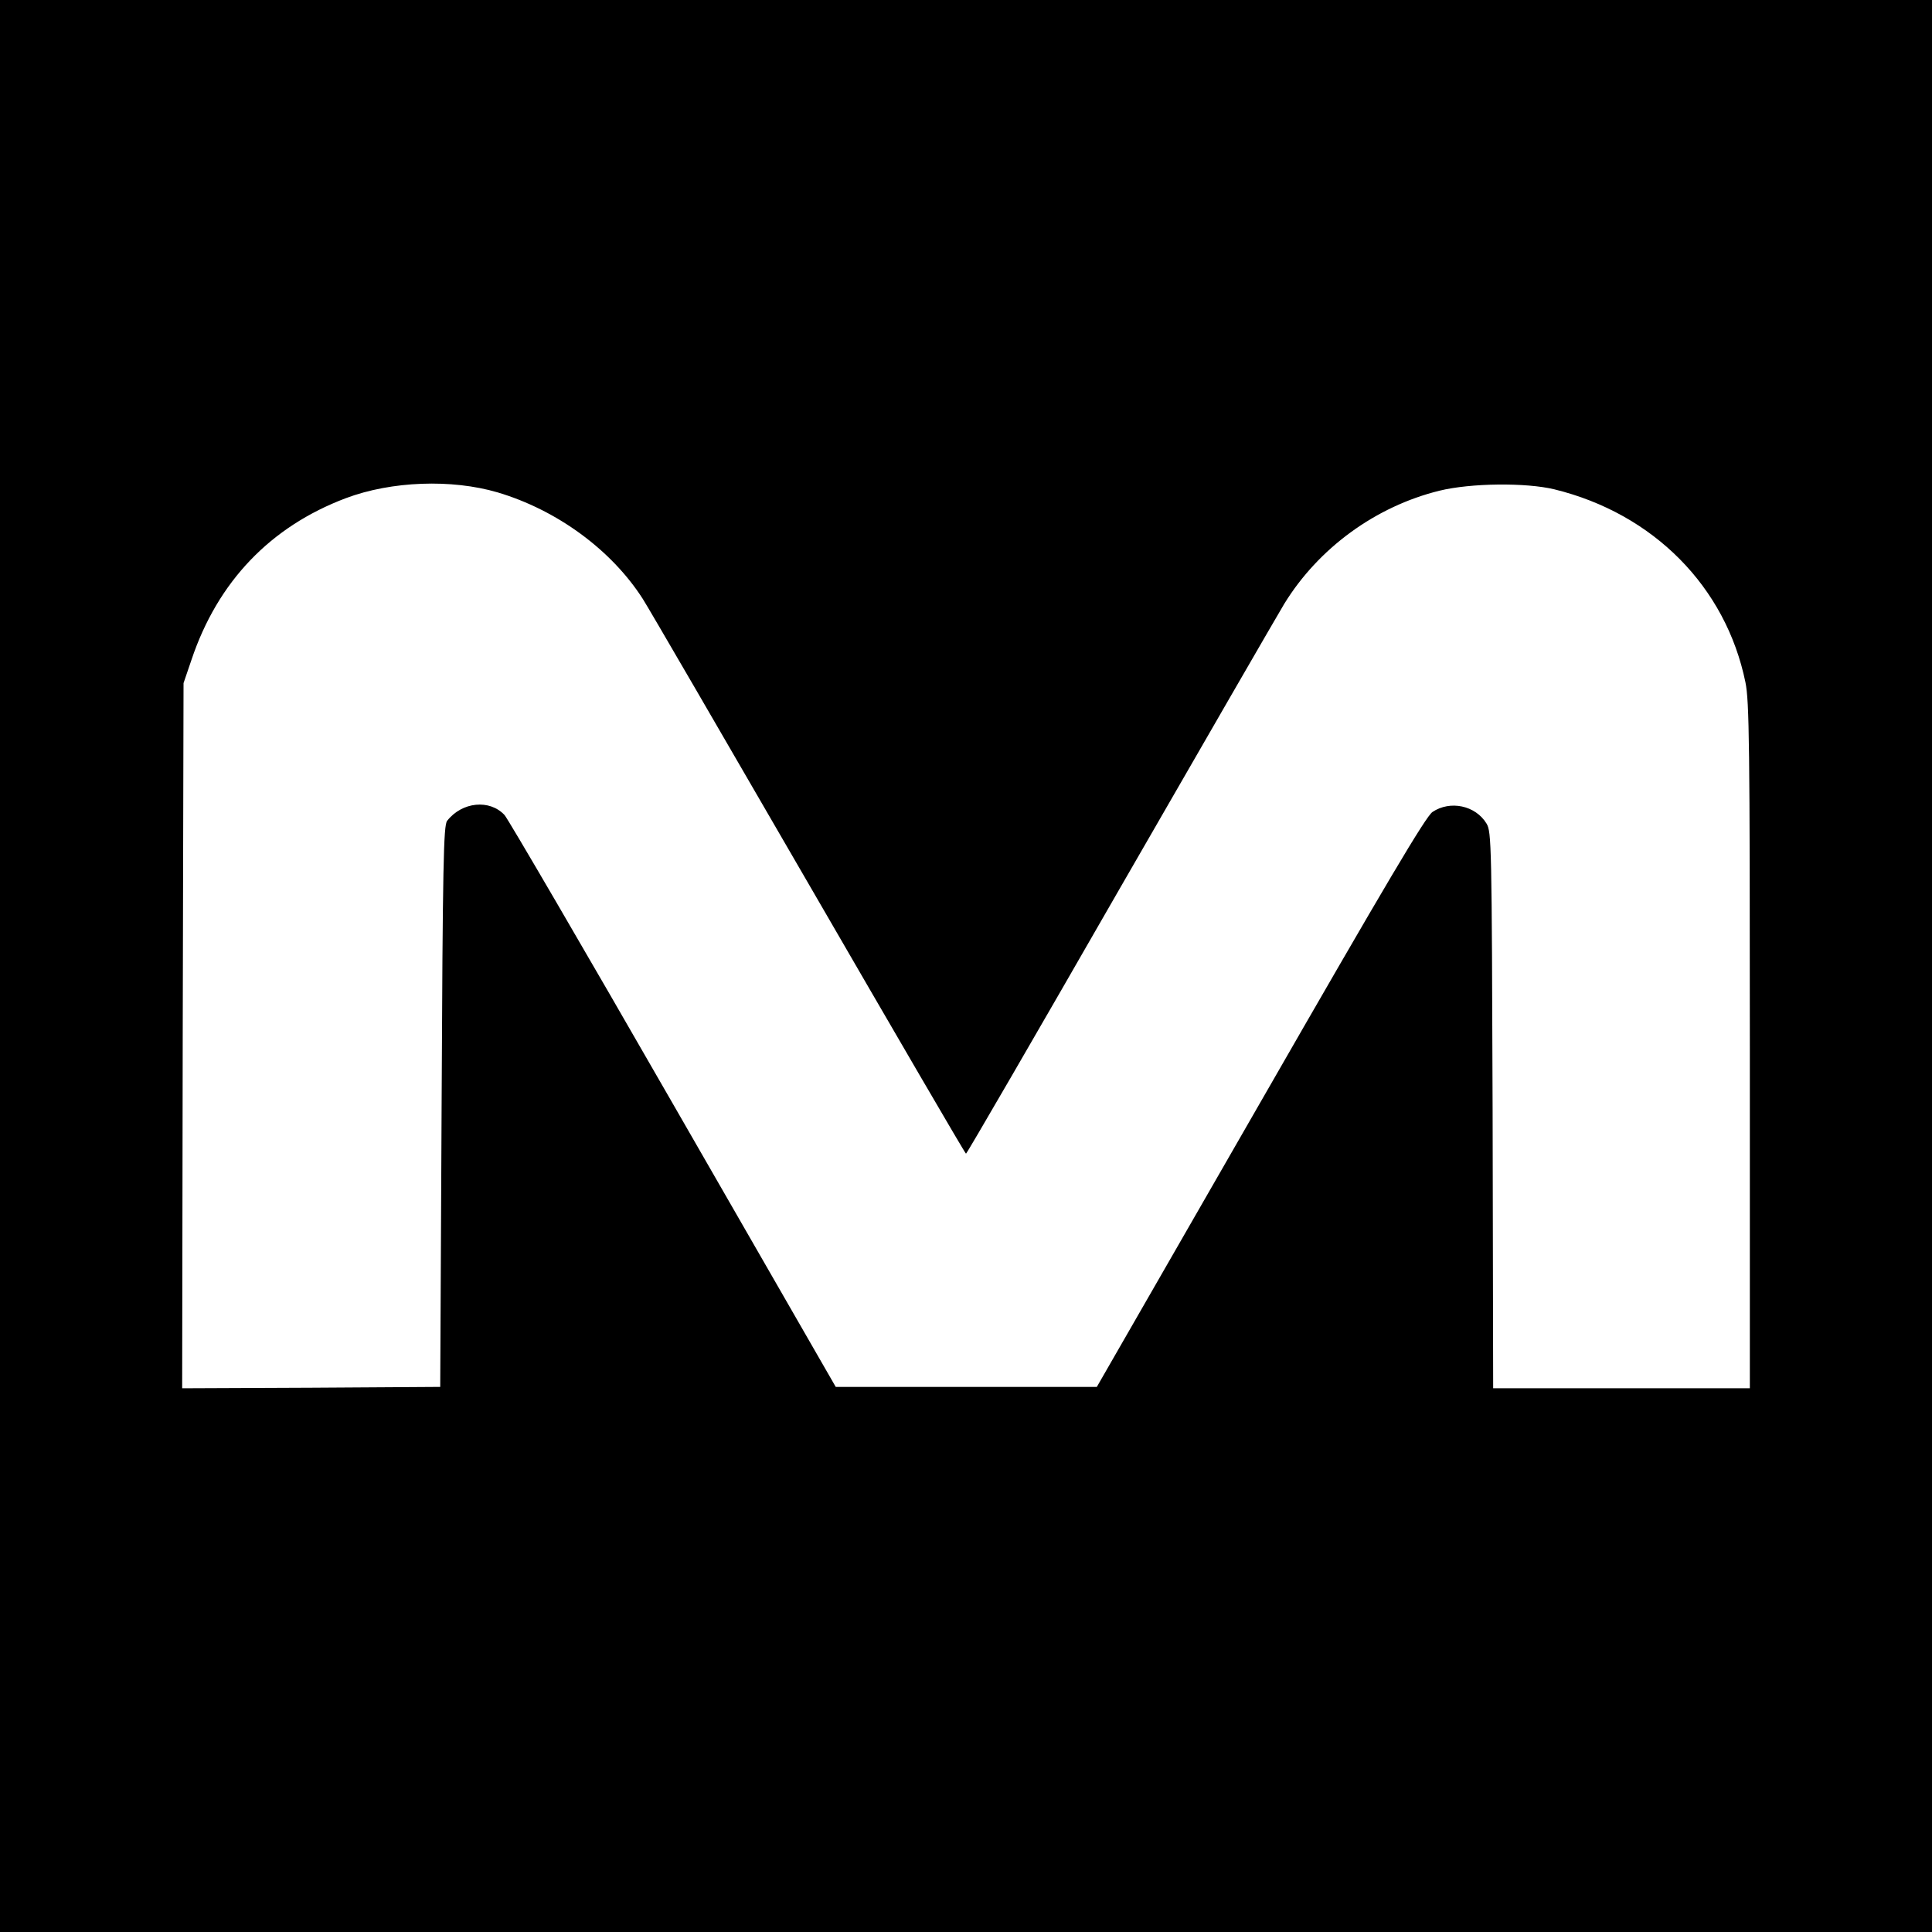 <?xml version="1.0" standalone="no"?>
<!DOCTYPE svg PUBLIC "-//W3C//DTD SVG 20010904//EN"
 "http://www.w3.org/TR/2001/REC-SVG-20010904/DTD/svg10.dtd">
<svg version="1.0" xmlns="http://www.w3.org/2000/svg"
 width="700pt" height="700pt" viewBox="0 0 700 700"
 preserveAspectRatio="xMidYMid meet">
<g transform="translate(0,700) scale(0.1,-0.1)"
fill="#000000" stroke="none">
<path d="M0 3500 l0 -3500 3500 0 3500 0 0 3500 0 3500 -3500 0 -3500 0 0
-3500z m1803 1716 c215 -64 412 -208 526 -386 20 -31 290 -496 601 -1033 311
-537 567 -977 570 -977 3 0 253 431 555 957 303 526 572 992 598 1035 124 202
331 353 562 410 114 28 314 30 417 5 359 -88 621 -353 692 -699 14 -68 16
-223 16 -1318 l0 -1240 -465 0 -465 0 -2 1008 c-3 966 -4 1008 -22 1038 -40
66 -132 85 -196 42 -25 -18 -164 -252 -624 -1053 l-592 -1030 -473 0 -473 0
-589 1024 c-324 564 -599 1035 -611 1048 -54 58 -154 48 -208 -21 -13 -17 -16
-152 -20 -1035 l-5 -1016 -468 -3 -467 -2 2 1277 3 1278 29 85 c95 283 286
482 559 585 165 62 383 70 550 21z"/>
</g>
</svg>

